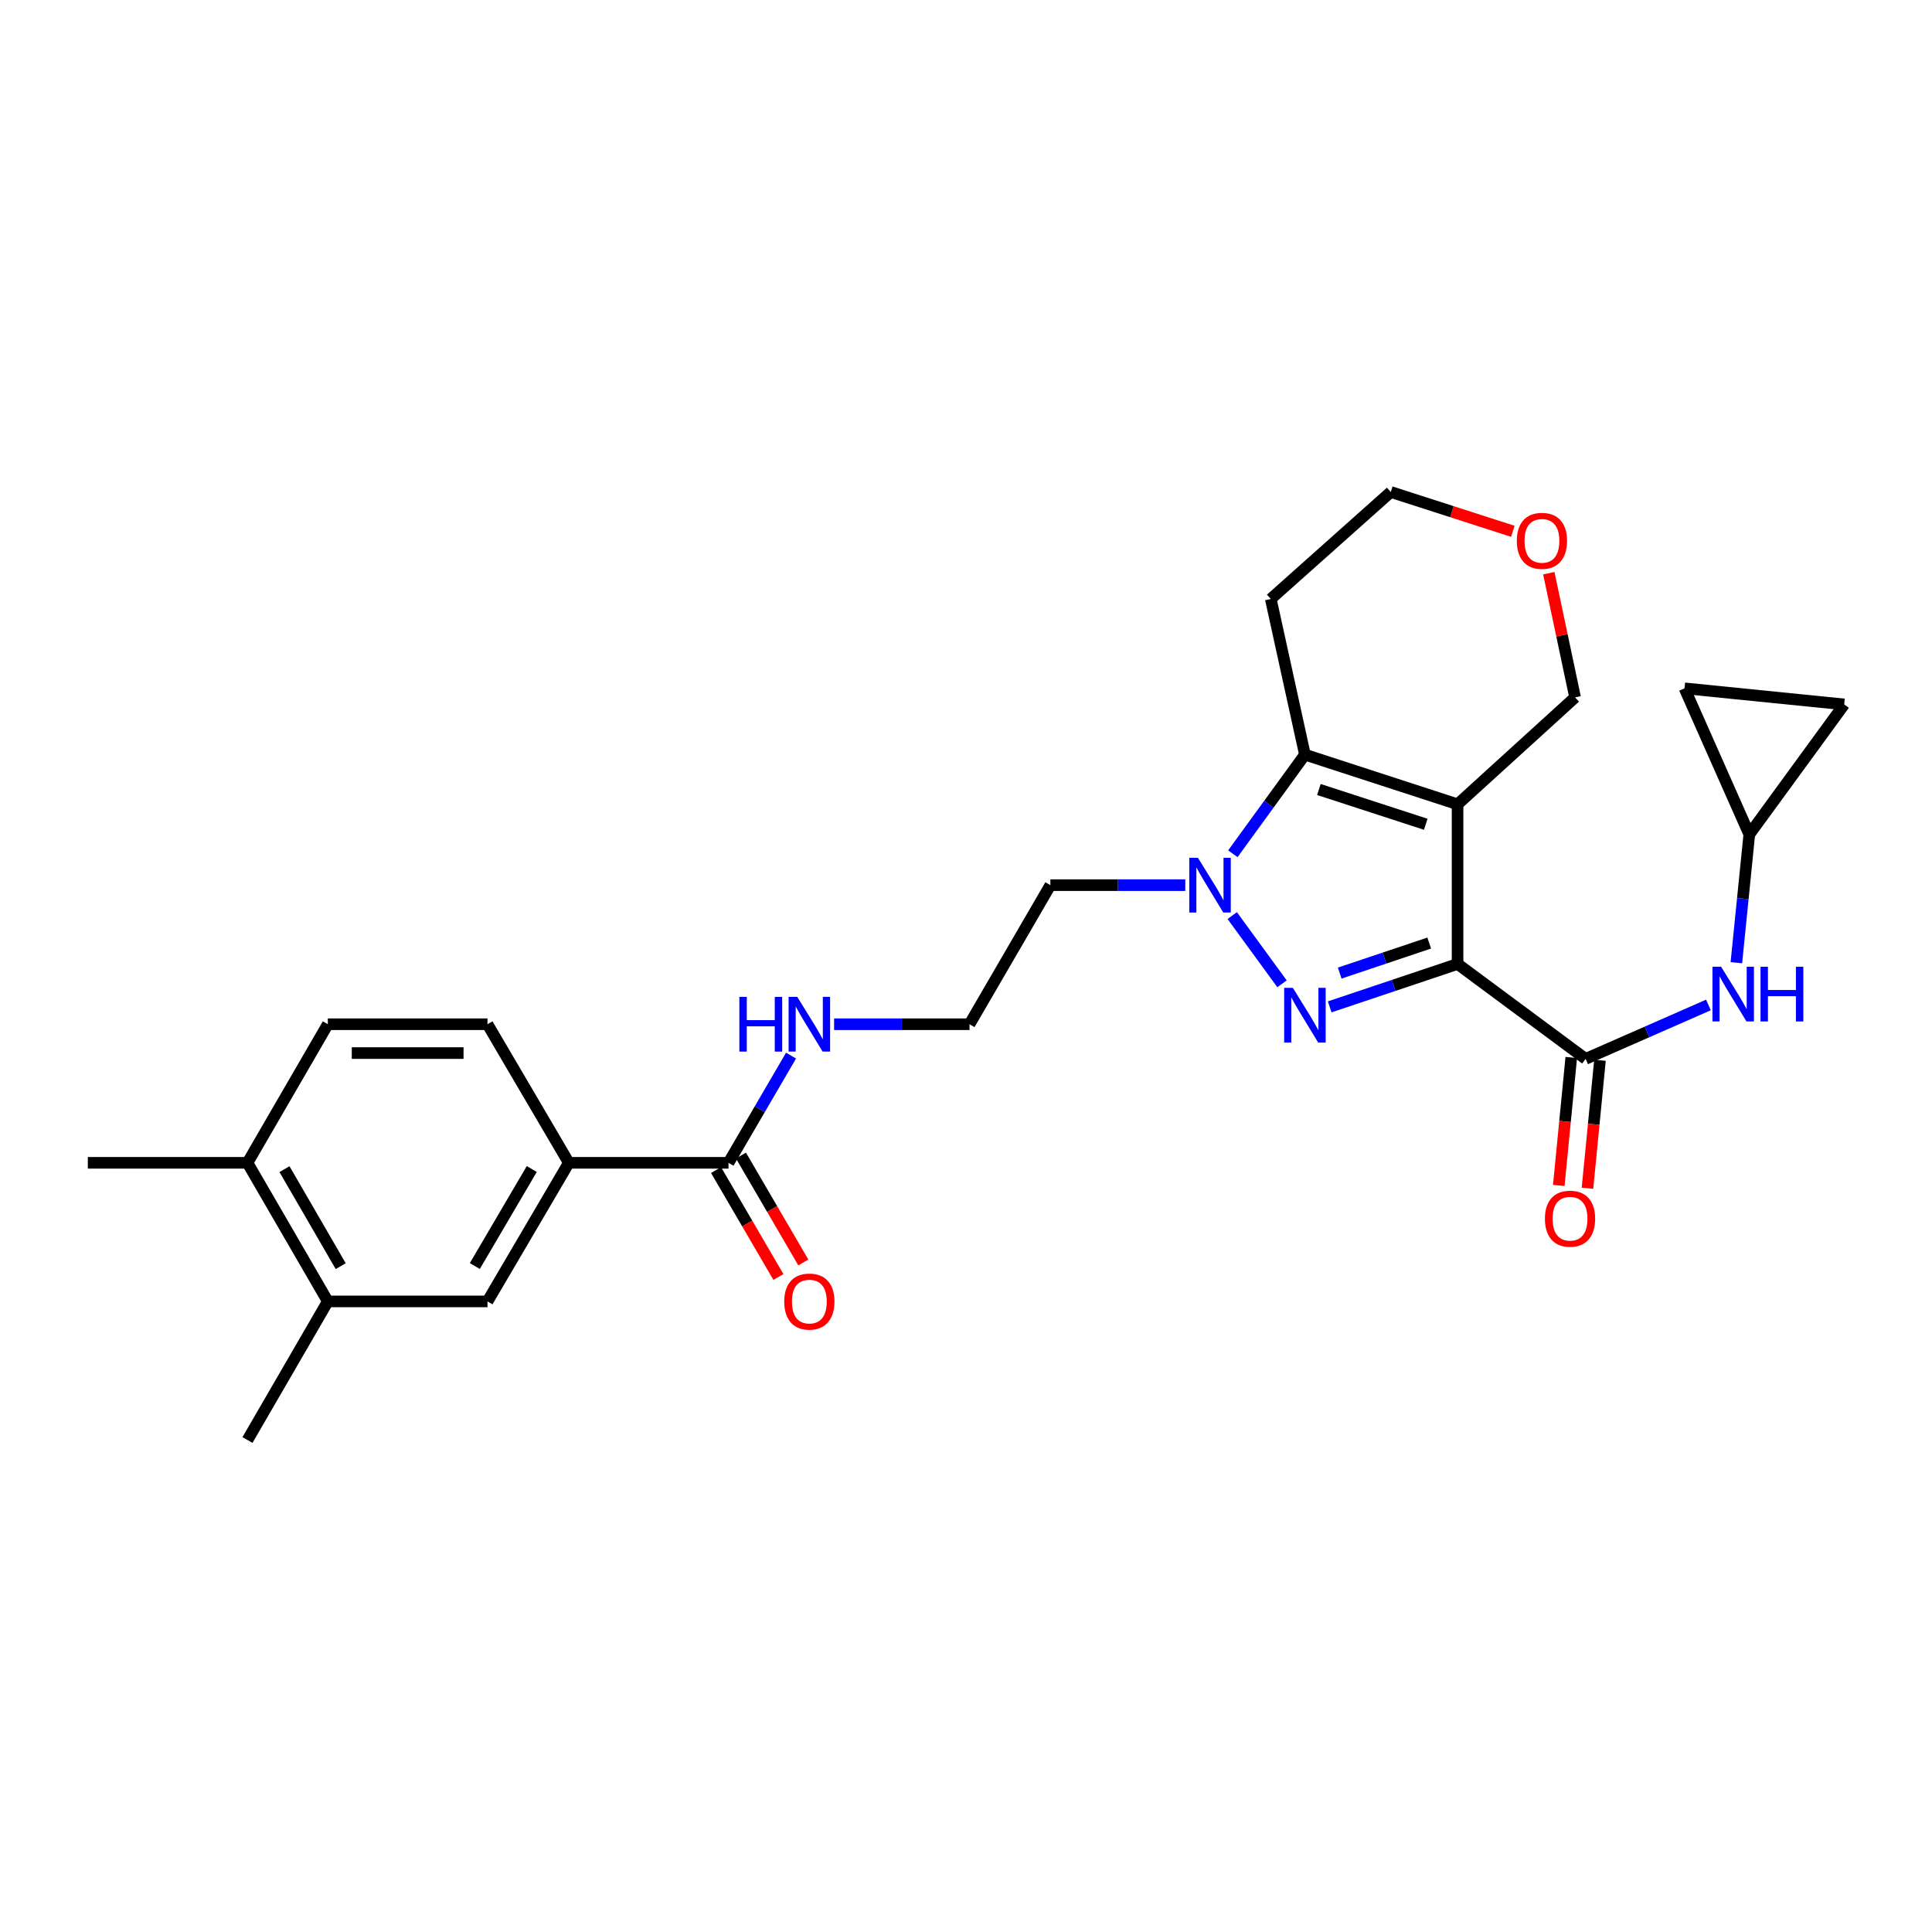 <?xml version='1.0' encoding='iso-8859-1'?>
<svg version='1.1' baseProfile='full'
              xmlns='http://www.w3.org/2000/svg'
                      xmlns:rdkit='http://www.rdkit.org/xml'
                      xmlns:xlink='http://www.w3.org/1999/xlink'
                  xml:space='preserve'
width='1000px' height='1000px' viewBox='0 0 1000 1000'>
<!-- END OF HEADER -->
<rect style='opacity:1.0;fill:#FFFFFF;stroke:none' width='1000' height='1000' x='0' y='0'> </rect>
<path class='bond-0' d='M 754.434,498.947 L 754.434,416.305' style='fill:none;fill-rule:evenodd;stroke:#000000;stroke-width:6px;stroke-linecap:butt;stroke-linejoin:miter;stroke-opacity:1' />
<path class='bond-1' d='M 754.434,498.947 L 721.341,510.051' style='fill:none;fill-rule:evenodd;stroke:#000000;stroke-width:6px;stroke-linecap:butt;stroke-linejoin:miter;stroke-opacity:1' />
<path class='bond-1' d='M 721.341,510.051 L 688.248,521.155' style='fill:none;fill-rule:evenodd;stroke:#0000FF;stroke-width:6px;stroke-linecap:butt;stroke-linejoin:miter;stroke-opacity:1' />
<path class='bond-1' d='M 739.758,488.127 L 716.593,495.9' style='fill:none;fill-rule:evenodd;stroke:#000000;stroke-width:6px;stroke-linecap:butt;stroke-linejoin:miter;stroke-opacity:1' />
<path class='bond-1' d='M 716.593,495.9 L 693.428,503.673' style='fill:none;fill-rule:evenodd;stroke:#0000FF;stroke-width:6px;stroke-linecap:butt;stroke-linejoin:miter;stroke-opacity:1' />
<path class='bond-4' d='M 754.434,498.947 L 820.715,548.071' style='fill:none;fill-rule:evenodd;stroke:#000000;stroke-width:6px;stroke-linecap:butt;stroke-linejoin:miter;stroke-opacity:1' />
<path class='bond-3' d='M 754.434,416.305 L 675.425,390.599' style='fill:none;fill-rule:evenodd;stroke:#000000;stroke-width:6px;stroke-linecap:butt;stroke-linejoin:miter;stroke-opacity:1' />
<path class='bond-3' d='M 737.965,426.643 L 682.658,408.649' style='fill:none;fill-rule:evenodd;stroke:#000000;stroke-width:6px;stroke-linecap:butt;stroke-linejoin:miter;stroke-opacity:1' />
<path class='bond-17' d='M 754.434,416.305 L 815.259,360.962' style='fill:none;fill-rule:evenodd;stroke:#000000;stroke-width:6px;stroke-linecap:butt;stroke-linejoin:miter;stroke-opacity:1' />
<path class='bond-2' d='M 663.571,509.215 L 637.796,473.897' style='fill:none;fill-rule:evenodd;stroke:#0000FF;stroke-width:6px;stroke-linecap:butt;stroke-linejoin:miter;stroke-opacity:1' />
<path class='bond-14' d='M 613.503,458.157 L 578.585,458.157' style='fill:none;fill-rule:evenodd;stroke:#0000FF;stroke-width:6px;stroke-linecap:butt;stroke-linejoin:miter;stroke-opacity:1' />
<path class='bond-14' d='M 578.585,458.157 L 543.668,458.157' style='fill:none;fill-rule:evenodd;stroke:#000000;stroke-width:6px;stroke-linecap:butt;stroke-linejoin:miter;stroke-opacity:1' />
<path class='bond-27' d='M 638.122,441.909 L 656.773,416.254' style='fill:none;fill-rule:evenodd;stroke:#0000FF;stroke-width:6px;stroke-linecap:butt;stroke-linejoin:miter;stroke-opacity:1' />
<path class='bond-27' d='M 656.773,416.254 L 675.425,390.599' style='fill:none;fill-rule:evenodd;stroke:#000000;stroke-width:6px;stroke-linecap:butt;stroke-linejoin:miter;stroke-opacity:1' />
<path class='bond-19' d='M 675.425,390.599 L 657.754,310.03' style='fill:none;fill-rule:evenodd;stroke:#000000;stroke-width:6px;stroke-linecap:butt;stroke-linejoin:miter;stroke-opacity:1' />
<path class='bond-5' d='M 820.715,548.071 L 852.497,534.122' style='fill:none;fill-rule:evenodd;stroke:#000000;stroke-width:6px;stroke-linecap:butt;stroke-linejoin:miter;stroke-opacity:1' />
<path class='bond-5' d='M 852.497,534.122 L 884.279,520.174' style='fill:none;fill-rule:evenodd;stroke:#0000FF;stroke-width:6px;stroke-linecap:butt;stroke-linejoin:miter;stroke-opacity:1' />
<path class='bond-13' d='M 813.287,547.346 L 810.053,580.468' style='fill:none;fill-rule:evenodd;stroke:#000000;stroke-width:6px;stroke-linecap:butt;stroke-linejoin:miter;stroke-opacity:1' />
<path class='bond-13' d='M 810.053,580.468 L 806.82,613.591' style='fill:none;fill-rule:evenodd;stroke:#FF0000;stroke-width:6px;stroke-linecap:butt;stroke-linejoin:miter;stroke-opacity:1' />
<path class='bond-13' d='M 828.143,548.796 L 824.909,581.919' style='fill:none;fill-rule:evenodd;stroke:#000000;stroke-width:6px;stroke-linecap:butt;stroke-linejoin:miter;stroke-opacity:1' />
<path class='bond-13' d='M 824.909,581.919 L 821.675,615.042' style='fill:none;fill-rule:evenodd;stroke:#FF0000;stroke-width:6px;stroke-linecap:butt;stroke-linejoin:miter;stroke-opacity:1' />
<path class='bond-8' d='M 898.74,498.308 L 902.085,465.106' style='fill:none;fill-rule:evenodd;stroke:#0000FF;stroke-width:6px;stroke-linecap:butt;stroke-linejoin:miter;stroke-opacity:1' />
<path class='bond-8' d='M 902.085,465.106 L 905.43,431.903' style='fill:none;fill-rule:evenodd;stroke:#000000;stroke-width:6px;stroke-linecap:butt;stroke-linejoin:miter;stroke-opacity:1' />
<path class='bond-6' d='M 377.074,601.872 L 393.26,574.125' style='fill:none;fill-rule:evenodd;stroke:#000000;stroke-width:6px;stroke-linecap:butt;stroke-linejoin:miter;stroke-opacity:1' />
<path class='bond-6' d='M 393.26,574.125 L 409.446,546.379' style='fill:none;fill-rule:evenodd;stroke:#0000FF;stroke-width:6px;stroke-linecap:butt;stroke-linejoin:miter;stroke-opacity:1' />
<path class='bond-7' d='M 377.074,601.872 L 294.433,601.872' style='fill:none;fill-rule:evenodd;stroke:#000000;stroke-width:6px;stroke-linecap:butt;stroke-linejoin:miter;stroke-opacity:1' />
<path class='bond-16' d='M 370.628,605.632 L 386.767,633.302' style='fill:none;fill-rule:evenodd;stroke:#000000;stroke-width:6px;stroke-linecap:butt;stroke-linejoin:miter;stroke-opacity:1' />
<path class='bond-16' d='M 386.767,633.302 L 402.907,660.973' style='fill:none;fill-rule:evenodd;stroke:#FF0000;stroke-width:6px;stroke-linecap:butt;stroke-linejoin:miter;stroke-opacity:1' />
<path class='bond-16' d='M 383.521,598.111 L 399.661,625.782' style='fill:none;fill-rule:evenodd;stroke:#000000;stroke-width:6px;stroke-linecap:butt;stroke-linejoin:miter;stroke-opacity:1' />
<path class='bond-16' d='M 399.661,625.782 L 415.8,653.452' style='fill:none;fill-rule:evenodd;stroke:#FF0000;stroke-width:6px;stroke-linecap:butt;stroke-linejoin:miter;stroke-opacity:1' />
<path class='bond-9' d='M 294.433,601.872 L 252.324,673.609' style='fill:none;fill-rule:evenodd;stroke:#000000;stroke-width:6px;stroke-linecap:butt;stroke-linejoin:miter;stroke-opacity:1' />
<path class='bond-9' d='M 275.244,605.076 L 245.768,655.292' style='fill:none;fill-rule:evenodd;stroke:#000000;stroke-width:6px;stroke-linecap:butt;stroke-linejoin:miter;stroke-opacity:1' />
<path class='bond-18' d='M 294.433,601.872 L 252.324,530.143' style='fill:none;fill-rule:evenodd;stroke:#000000;stroke-width:6px;stroke-linecap:butt;stroke-linejoin:miter;stroke-opacity:1' />
<path class='bond-11' d='M 905.43,431.903 L 871.904,356.277' style='fill:none;fill-rule:evenodd;stroke:#000000;stroke-width:6px;stroke-linecap:butt;stroke-linejoin:miter;stroke-opacity:1' />
<path class='bond-12' d='M 905.43,431.903 L 954.545,364.602' style='fill:none;fill-rule:evenodd;stroke:#000000;stroke-width:6px;stroke-linecap:butt;stroke-linejoin:miter;stroke-opacity:1' />
<path class='bond-10' d='M 252.324,673.609 L 169.682,673.609' style='fill:none;fill-rule:evenodd;stroke:#000000;stroke-width:6px;stroke-linecap:butt;stroke-linejoin:miter;stroke-opacity:1' />
<path class='bond-25' d='M 169.682,673.609 L 128.096,745.346' style='fill:none;fill-rule:evenodd;stroke:#000000;stroke-width:6px;stroke-linecap:butt;stroke-linejoin:miter;stroke-opacity:1' />
<path class='bond-30' d='M 169.682,673.609 L 128.096,601.872' style='fill:none;fill-rule:evenodd;stroke:#000000;stroke-width:6px;stroke-linecap:butt;stroke-linejoin:miter;stroke-opacity:1' />
<path class='bond-30' d='M 176.358,655.362 L 147.247,605.146' style='fill:none;fill-rule:evenodd;stroke:#000000;stroke-width:6px;stroke-linecap:butt;stroke-linejoin:miter;stroke-opacity:1' />
<path class='bond-28' d='M 871.904,356.277 L 954.545,364.602' style='fill:none;fill-rule:evenodd;stroke:#000000;stroke-width:6px;stroke-linecap:butt;stroke-linejoin:miter;stroke-opacity:1' />
<path class='bond-23' d='M 543.668,458.157 L 501.816,530.143' style='fill:none;fill-rule:evenodd;stroke:#000000;stroke-width:6px;stroke-linecap:butt;stroke-linejoin:miter;stroke-opacity:1' />
<path class='bond-15' d='M 128.096,601.872 L 169.682,530.143' style='fill:none;fill-rule:evenodd;stroke:#000000;stroke-width:6px;stroke-linecap:butt;stroke-linejoin:miter;stroke-opacity:1' />
<path class='bond-26' d='M 128.096,601.872 L 45.455,601.872' style='fill:none;fill-rule:evenodd;stroke:#000000;stroke-width:6px;stroke-linecap:butt;stroke-linejoin:miter;stroke-opacity:1' />
<path class='bond-21' d='M 815.259,360.962 L 808.461,328.825' style='fill:none;fill-rule:evenodd;stroke:#000000;stroke-width:6px;stroke-linecap:butt;stroke-linejoin:miter;stroke-opacity:1' />
<path class='bond-21' d='M 808.461,328.825 L 801.663,296.687' style='fill:none;fill-rule:evenodd;stroke:#FF0000;stroke-width:6px;stroke-linecap:butt;stroke-linejoin:miter;stroke-opacity:1' />
<path class='bond-22' d='M 252.324,530.143 L 169.682,530.143' style='fill:none;fill-rule:evenodd;stroke:#000000;stroke-width:6px;stroke-linecap:butt;stroke-linejoin:miter;stroke-opacity:1' />
<path class='bond-22' d='M 239.928,545.069 L 182.079,545.069' style='fill:none;fill-rule:evenodd;stroke:#000000;stroke-width:6px;stroke-linecap:butt;stroke-linejoin:miter;stroke-opacity:1' />
<path class='bond-29' d='M 657.754,310.03 L 719.864,254.654' style='fill:none;fill-rule:evenodd;stroke:#000000;stroke-width:6px;stroke-linecap:butt;stroke-linejoin:miter;stroke-opacity:1' />
<path class='bond-20' d='M 431.73,530.143 L 466.773,530.143' style='fill:none;fill-rule:evenodd;stroke:#0000FF;stroke-width:6px;stroke-linecap:butt;stroke-linejoin:miter;stroke-opacity:1' />
<path class='bond-20' d='M 466.773,530.143 L 501.816,530.143' style='fill:none;fill-rule:evenodd;stroke:#000000;stroke-width:6px;stroke-linecap:butt;stroke-linejoin:miter;stroke-opacity:1' />
<path class='bond-24' d='M 783.047,275.005 L 751.455,264.83' style='fill:none;fill-rule:evenodd;stroke:#FF0000;stroke-width:6px;stroke-linecap:butt;stroke-linejoin:miter;stroke-opacity:1' />
<path class='bond-24' d='M 751.455,264.83 L 719.864,254.654' style='fill:none;fill-rule:evenodd;stroke:#000000;stroke-width:6px;stroke-linecap:butt;stroke-linejoin:miter;stroke-opacity:1' />
<path  class='atom-2' d='M 669.165 511.298
L 678.445 526.298
Q 679.365 527.778, 680.845 530.458
Q 682.325 533.138, 682.405 533.298
L 682.405 511.298
L 686.165 511.298
L 686.165 539.618
L 682.285 539.618
L 672.325 523.218
Q 671.165 521.298, 669.925 519.098
Q 668.725 516.898, 668.365 516.218
L 668.365 539.618
L 664.685 539.618
L 664.685 511.298
L 669.165 511.298
' fill='#0000FF'/>
<path  class='atom-3' d='M 620.049 443.997
L 629.329 458.997
Q 630.249 460.477, 631.729 463.157
Q 633.209 465.837, 633.289 465.997
L 633.289 443.997
L 637.049 443.997
L 637.049 472.317
L 633.169 472.317
L 623.209 455.917
Q 622.049 453.997, 620.809 451.797
Q 619.609 449.597, 619.249 448.917
L 619.249 472.317
L 615.569 472.317
L 615.569 443.997
L 620.049 443.997
' fill='#0000FF'/>
<path  class='atom-6' d='M 890.844 500.385
L 900.124 515.385
Q 901.044 516.865, 902.524 519.545
Q 904.004 522.225, 904.084 522.385
L 904.084 500.385
L 907.844 500.385
L 907.844 528.705
L 903.964 528.705
L 894.004 512.305
Q 892.844 510.385, 891.604 508.185
Q 890.404 505.985, 890.044 505.305
L 890.044 528.705
L 886.364 528.705
L 886.364 500.385
L 890.844 500.385
' fill='#0000FF'/>
<path  class='atom-6' d='M 911.244 500.385
L 915.084 500.385
L 915.084 512.425
L 929.564 512.425
L 929.564 500.385
L 933.404 500.385
L 933.404 528.705
L 929.564 528.705
L 929.564 515.625
L 915.084 515.625
L 915.084 528.705
L 911.244 528.705
L 911.244 500.385
' fill='#0000FF'/>
<path  class='atom-14' d='M 799.647 630.792
Q 799.647 623.992, 803.007 620.192
Q 806.367 616.392, 812.647 616.392
Q 818.927 616.392, 822.287 620.192
Q 825.647 623.992, 825.647 630.792
Q 825.647 637.672, 822.247 641.592
Q 818.847 645.472, 812.647 645.472
Q 806.407 645.472, 803.007 641.592
Q 799.647 637.712, 799.647 630.792
M 812.647 642.272
Q 816.967 642.272, 819.287 639.392
Q 821.647 636.472, 821.647 630.792
Q 821.647 625.232, 819.287 622.432
Q 816.967 619.592, 812.647 619.592
Q 808.327 619.592, 805.967 622.392
Q 803.647 625.192, 803.647 630.792
Q 803.647 636.512, 805.967 639.392
Q 808.327 642.272, 812.647 642.272
' fill='#FF0000'/>
<path  class='atom-17' d='M 405.917 673.689
Q 405.917 666.889, 409.277 663.089
Q 412.637 659.289, 418.917 659.289
Q 425.197 659.289, 428.557 663.089
Q 431.917 666.889, 431.917 673.689
Q 431.917 680.569, 428.517 684.489
Q 425.117 688.369, 418.917 688.369
Q 412.677 688.369, 409.277 684.489
Q 405.917 680.609, 405.917 673.689
M 418.917 685.169
Q 423.237 685.169, 425.557 682.289
Q 427.917 679.369, 427.917 673.689
Q 427.917 668.129, 425.557 665.329
Q 423.237 662.489, 418.917 662.489
Q 414.597 662.489, 412.237 665.289
Q 409.917 668.089, 409.917 673.689
Q 409.917 679.409, 412.237 682.289
Q 414.597 685.169, 418.917 685.169
' fill='#FF0000'/>
<path  class='atom-21' d='M 382.697 515.983
L 386.537 515.983
L 386.537 528.023
L 401.017 528.023
L 401.017 515.983
L 404.857 515.983
L 404.857 544.303
L 401.017 544.303
L 401.017 531.223
L 386.537 531.223
L 386.537 544.303
L 382.697 544.303
L 382.697 515.983
' fill='#0000FF'/>
<path  class='atom-21' d='M 412.657 515.983
L 421.937 530.983
Q 422.857 532.463, 424.337 535.143
Q 425.817 537.823, 425.897 537.983
L 425.897 515.983
L 429.657 515.983
L 429.657 544.303
L 425.777 544.303
L 415.817 527.903
Q 414.657 525.983, 413.417 523.783
Q 412.217 521.583, 411.857 520.903
L 411.857 544.303
L 408.177 544.303
L 408.177 515.983
L 412.657 515.983
' fill='#0000FF'/>
<path  class='atom-22' d='M 785.102 279.935
Q 785.102 273.135, 788.462 269.335
Q 791.822 265.535, 798.102 265.535
Q 804.382 265.535, 807.742 269.335
Q 811.102 273.135, 811.102 279.935
Q 811.102 286.815, 807.702 290.735
Q 804.302 294.615, 798.102 294.615
Q 791.862 294.615, 788.462 290.735
Q 785.102 286.855, 785.102 279.935
M 798.102 291.415
Q 802.422 291.415, 804.742 288.535
Q 807.102 285.615, 807.102 279.935
Q 807.102 274.375, 804.742 271.575
Q 802.422 268.735, 798.102 268.735
Q 793.782 268.735, 791.422 271.535
Q 789.102 274.335, 789.102 279.935
Q 789.102 285.655, 791.422 288.535
Q 793.782 291.415, 798.102 291.415
' fill='#FF0000'/>
</svg>
